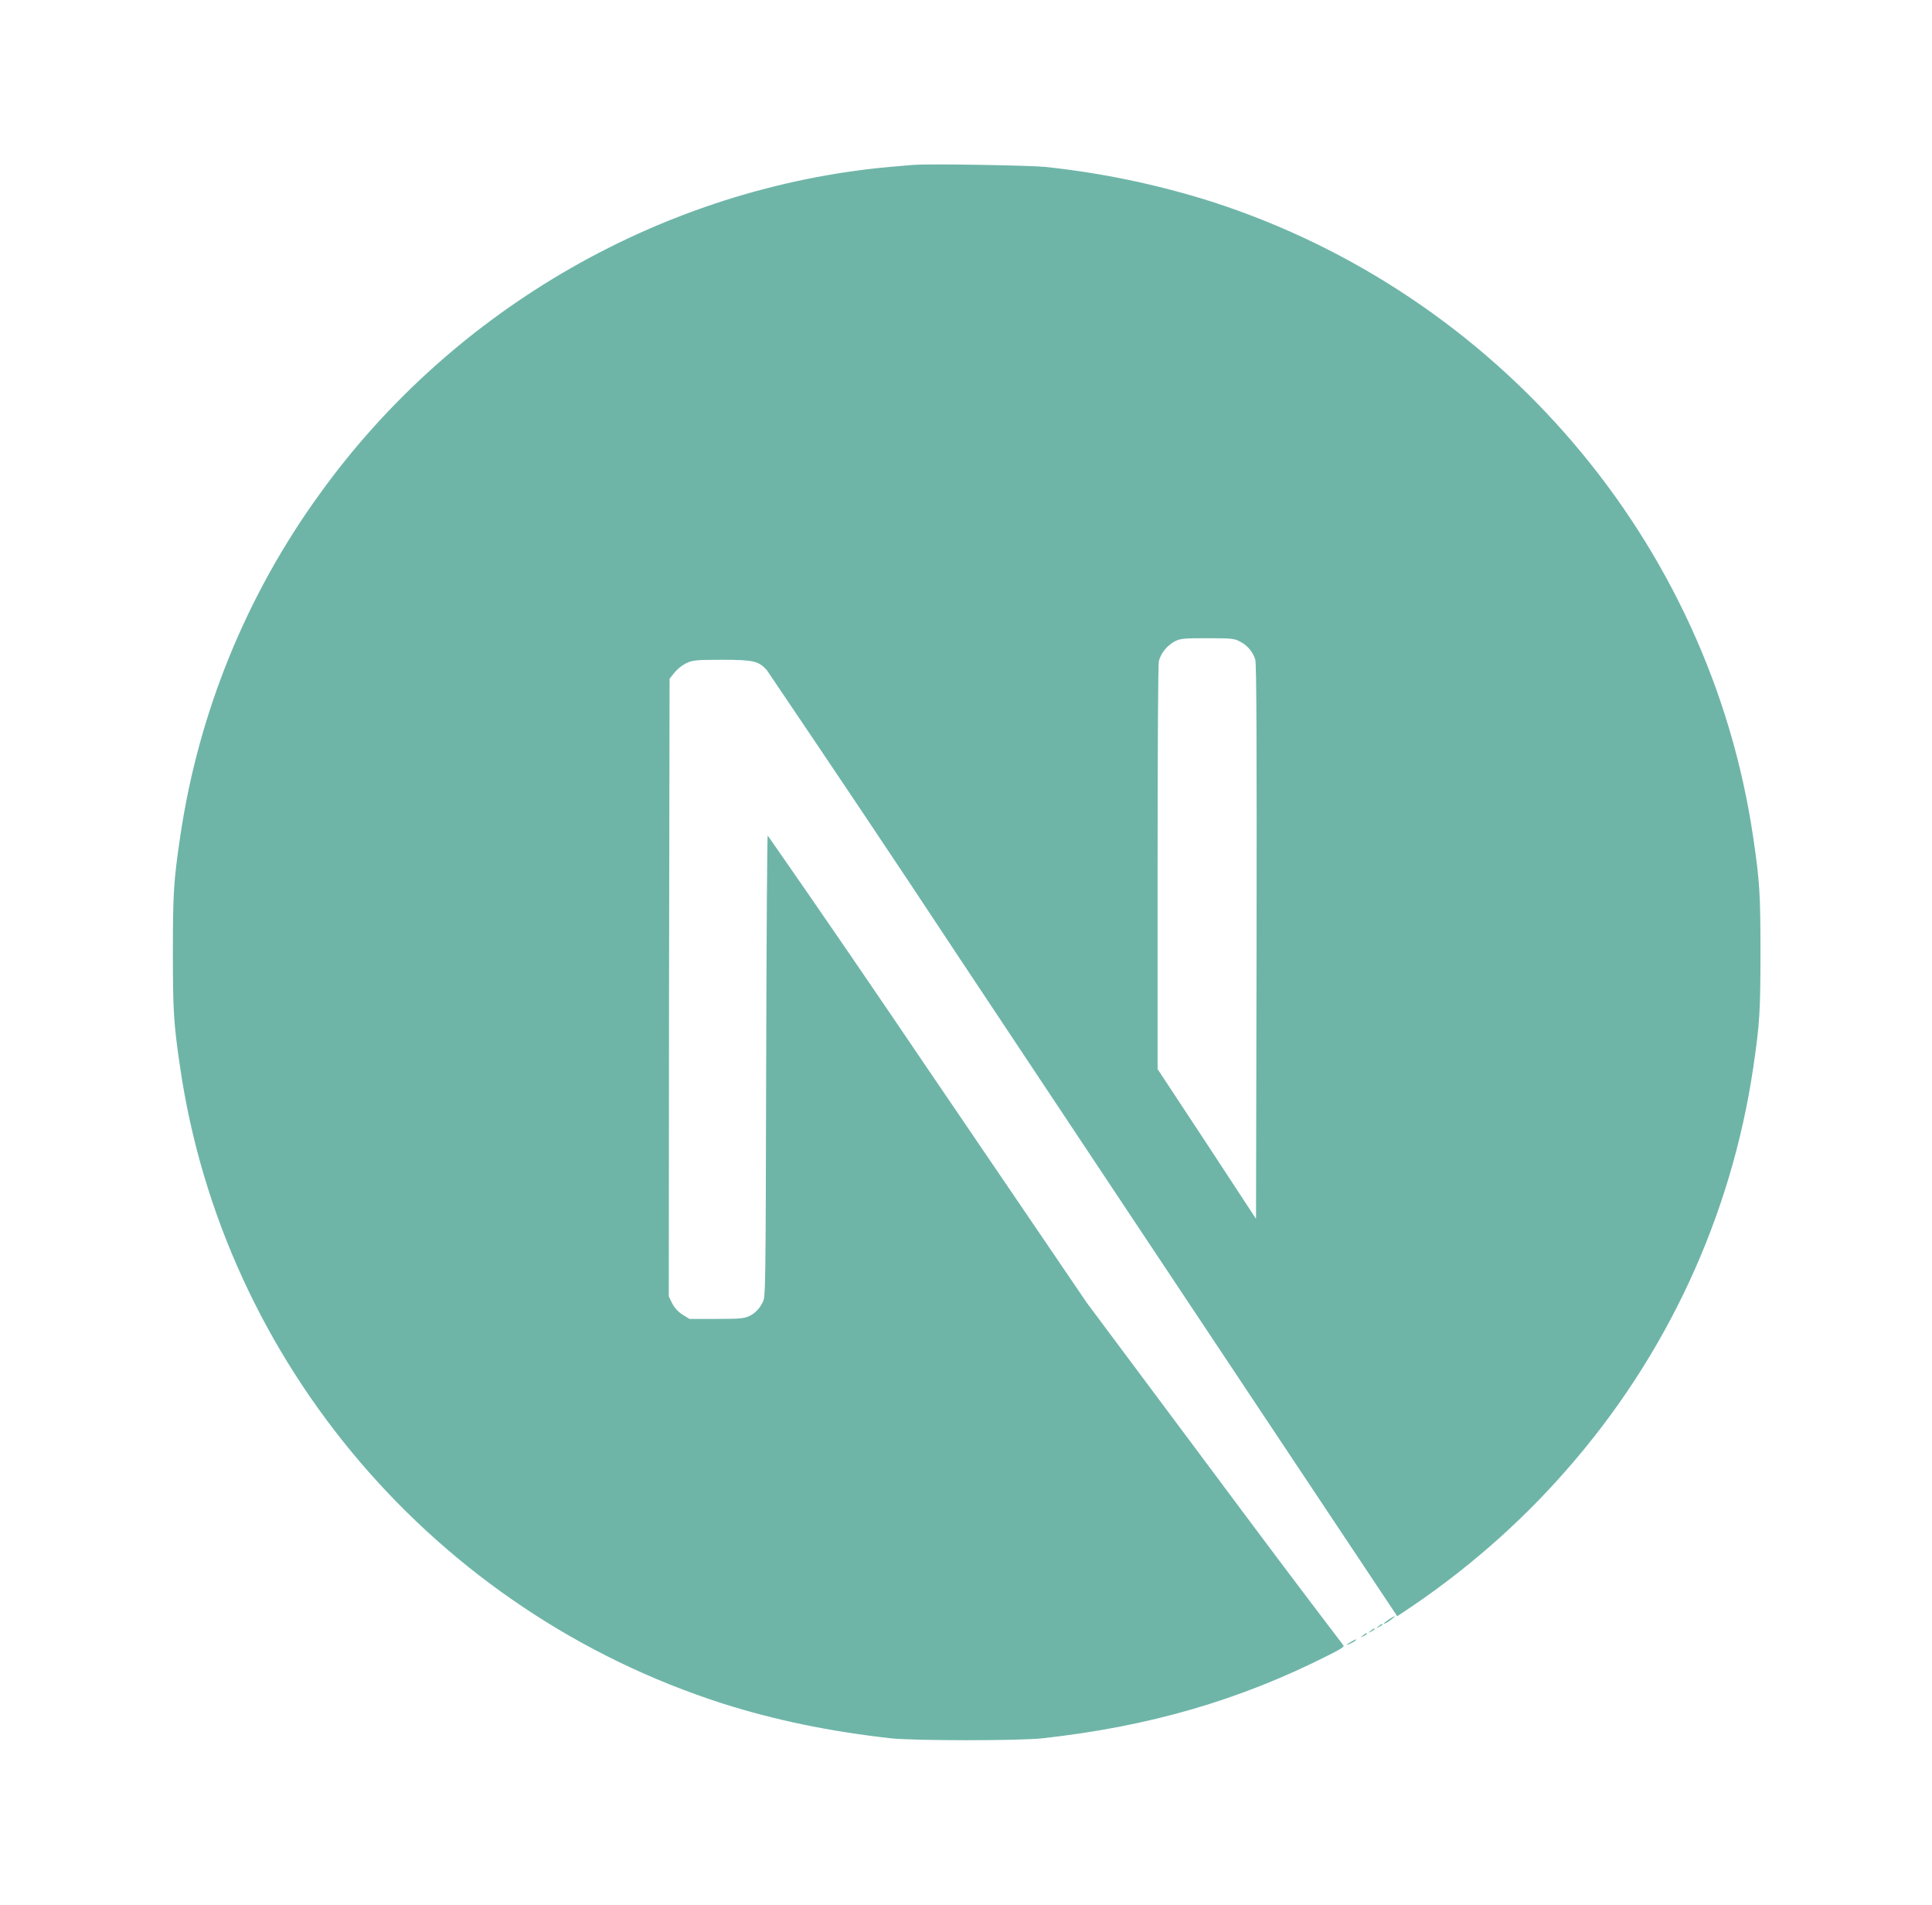 <svg width="141" height="139" viewBox="0 0 141 139" fill="none" xmlns="http://www.w3.org/2000/svg">
<g filter="url(#filter0_d_62_909)">
<path d="M98.604 119.82C98.173 120.046 98.209 120.118 98.622 119.909C98.756 119.855 98.868 119.78 98.966 119.69C98.966 119.615 98.966 119.615 98.604 119.82ZM99.473 119.352C99.266 119.521 99.266 119.521 99.513 119.41C99.643 119.334 99.759 119.262 99.759 119.241C99.759 119.144 99.701 119.165 99.473 119.352ZM100.037 119.015C99.831 119.183 99.831 119.183 100.077 119.072C100.211 118.997 100.323 118.917 100.323 118.9C100.323 118.81 100.266 118.828 100.037 119.015ZM100.61 118.68C100.403 118.849 100.403 118.849 100.642 118.734C100.776 118.662 100.888 118.587 100.888 118.565C100.888 118.475 100.83 118.493 100.61 118.68ZM101.381 118.174C100.986 118.436 100.848 118.605 101.211 118.418C101.453 118.271 101.866 117.947 101.793 117.947C101.638 118.005 101.507 118.102 101.377 118.174H101.381ZM66.756 12.026C66.492 12.044 65.699 12.116 65.004 12.174C48.537 13.654 33.131 22.452 23.366 36.004C17.968 43.433 14.463 52.062 13.142 61.122C12.675 64.284 12.617 65.219 12.617 69.506C12.617 73.79 12.675 74.71 13.142 77.872C16.295 99.475 31.777 117.609 52.763 124.33C56.539 125.527 60.496 126.353 65.004 126.86C66.756 127.047 74.334 127.047 76.087 126.86C83.879 125.997 90.457 124.089 96.967 120.793C97.966 120.29 98.155 120.157 98.021 120.046C94.835 115.874 91.706 111.697 88.574 107.486L79.316 95.076L67.719 78.023C63.853 72.316 59.971 66.624 56.028 60.974C55.989 60.974 55.938 68.554 55.916 77.797C55.876 93.987 55.876 94.645 55.67 95.019C55.464 95.468 55.123 95.841 54.671 96.05C54.312 96.219 53.99 96.255 52.277 96.255H50.319L49.808 95.939C49.489 95.734 49.225 95.45 49.055 95.116L48.809 94.609L48.827 72.072L48.867 49.535L49.225 49.086C49.453 48.809 49.736 48.583 50.054 48.414C50.529 48.188 50.717 48.151 52.676 48.151C54.975 48.151 55.355 48.241 55.96 48.899C60.652 55.842 65.33 62.803 69.932 69.786C77.459 81.114 87.734 96.571 92.785 104.154L101.971 117.951L102.423 117.652C106.837 114.731 110.852 111.252 114.317 107.284C121.617 98.99 126.352 88.787 127.956 77.898C128.423 74.735 128.481 73.797 128.481 69.513C128.481 65.226 128.423 64.309 127.956 61.147C124.803 39.544 109.321 21.41 88.335 14.686C84.411 13.453 80.374 12.612 76.286 12.181C75.189 12.069 67.701 11.937 66.76 12.034L66.756 12.026ZM90.461 46.804C91.007 47.063 91.42 47.551 91.609 48.112C91.706 48.414 91.724 54.663 91.706 68.74L91.666 88.952L88.086 83.49L84.483 78.023V63.35C84.483 53.837 84.523 48.504 84.574 48.241C84.744 47.641 85.156 47.138 85.707 46.822C86.156 46.595 86.33 46.577 88.122 46.577C89.798 46.577 90.084 46.595 90.461 46.804Z" fill="#6EB5A8"/>
</g>
<defs>
<filter id="filter0_d_62_909" x="0.617" y="0" width="139.865" height="139" filterUnits="userSpaceOnUse" color-interpolation-filters="sRGB">
<feFlood flood-opacity="0" result="BackgroundImageFix"/>
<feColorMatrix in="SourceAlpha" type="matrix" values="0 0 0 0 0 0 0 0 0 0 0 0 0 0 0 0 0 0 127 0" result="hardAlpha"/>
<feOffset/>
<feGaussianBlur stdDeviation="6"/>
<feComposite in2="hardAlpha" operator="out"/>
<feColorMatrix type="matrix" values="0 0 0 0 0.702 0 0 0 0 0.878 0 0 0 0 0.78 0 0 0 0.65 0"/>
<feBlend mode="normal" in2="BackgroundImageFix" result="effect1_dropShadow_62_909"/>
<feBlend mode="normal" in="SourceGraphic" in2="effect1_dropShadow_62_909" result="shape"/>
</filter>
</defs>
</svg>
